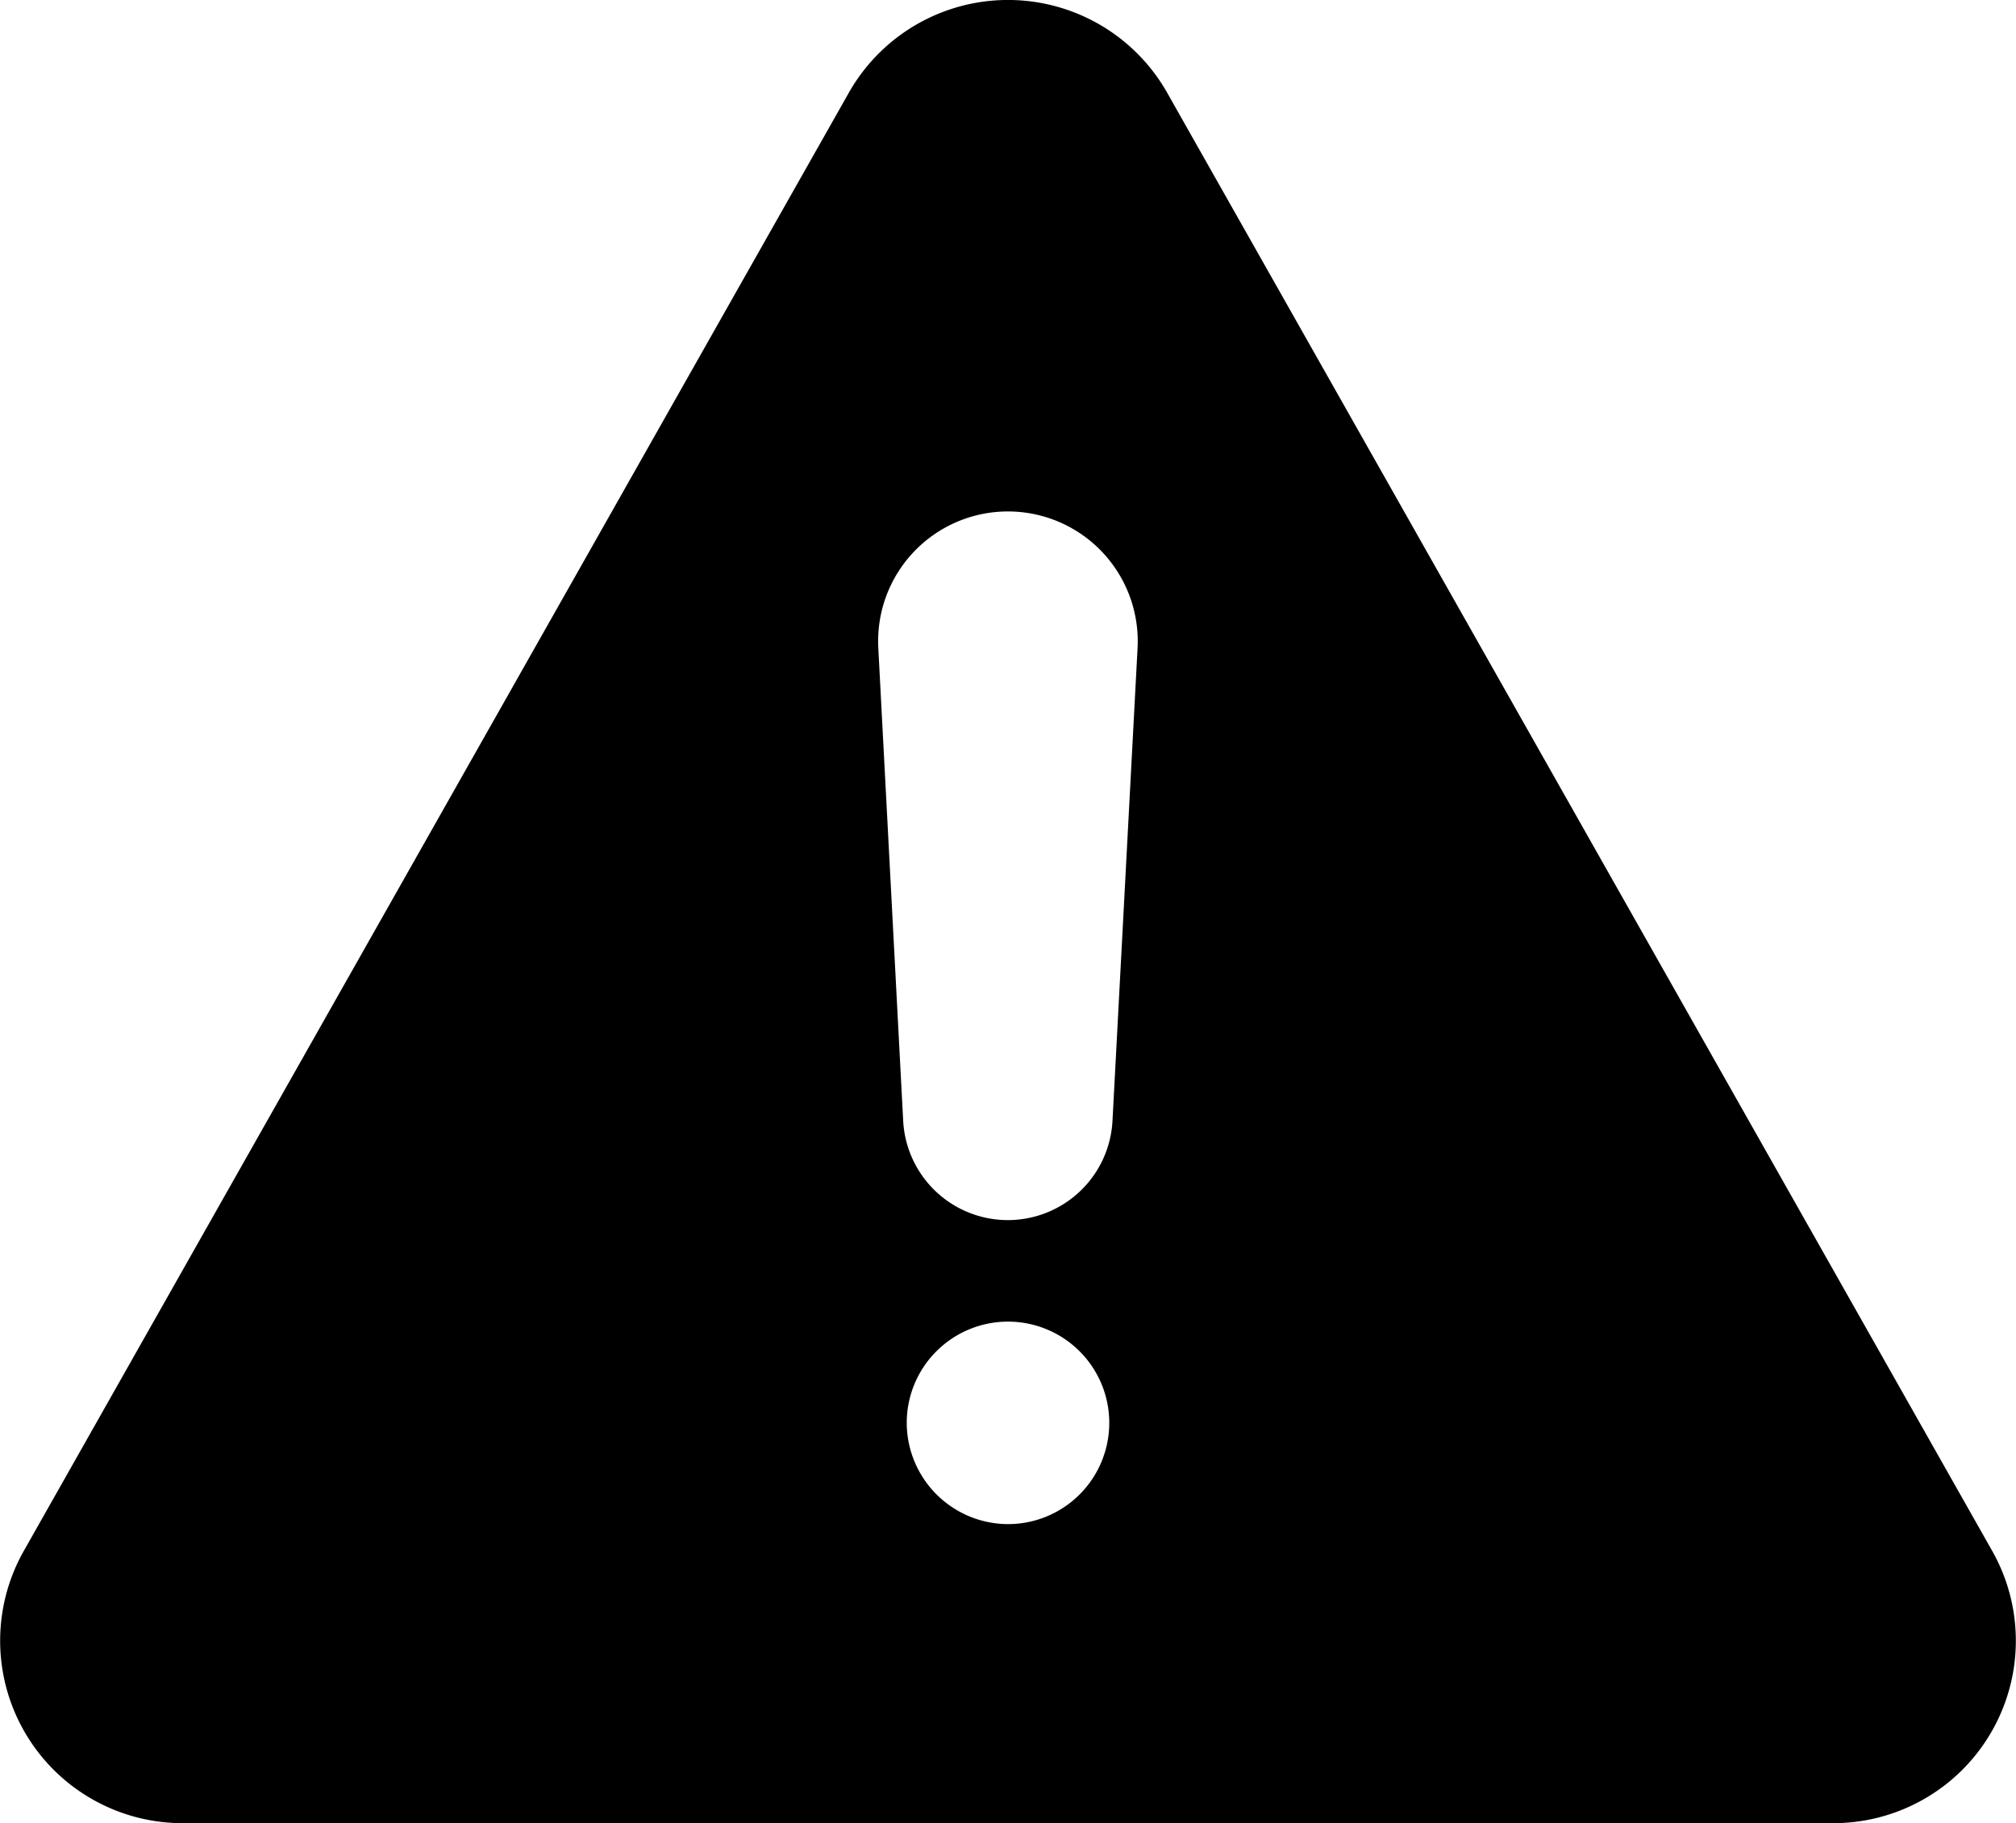 <svg xmlns="http://www.w3.org/2000/svg" width="31.356" height="28.361" viewBox="0 0 31.356 28.361">
  <g id="noun-warning-7909071" transform="translate(-3.339 -7.797)">
    <path id="Tracé_292" data-name="Tracé 292" d="M34.321,31.916,21.49,9.235a2.845,2.845,0,0,0-4.946,0L3.713,31.916a2.838,2.838,0,0,0,2.473,4.242H31.848a2.838,2.838,0,0,0,2.473-4.242ZM17.442,29.931a1.575,1.575,0,1,1,1.575,1.575A1.58,1.58,0,0,1,17.442,29.931Zm3.2-4.694a1.63,1.63,0,0,1-3.255,0L17,17.882a2.019,2.019,0,1,1,4.032,0Z" transform="translate(0 0)"/>
  </g>
</svg>
